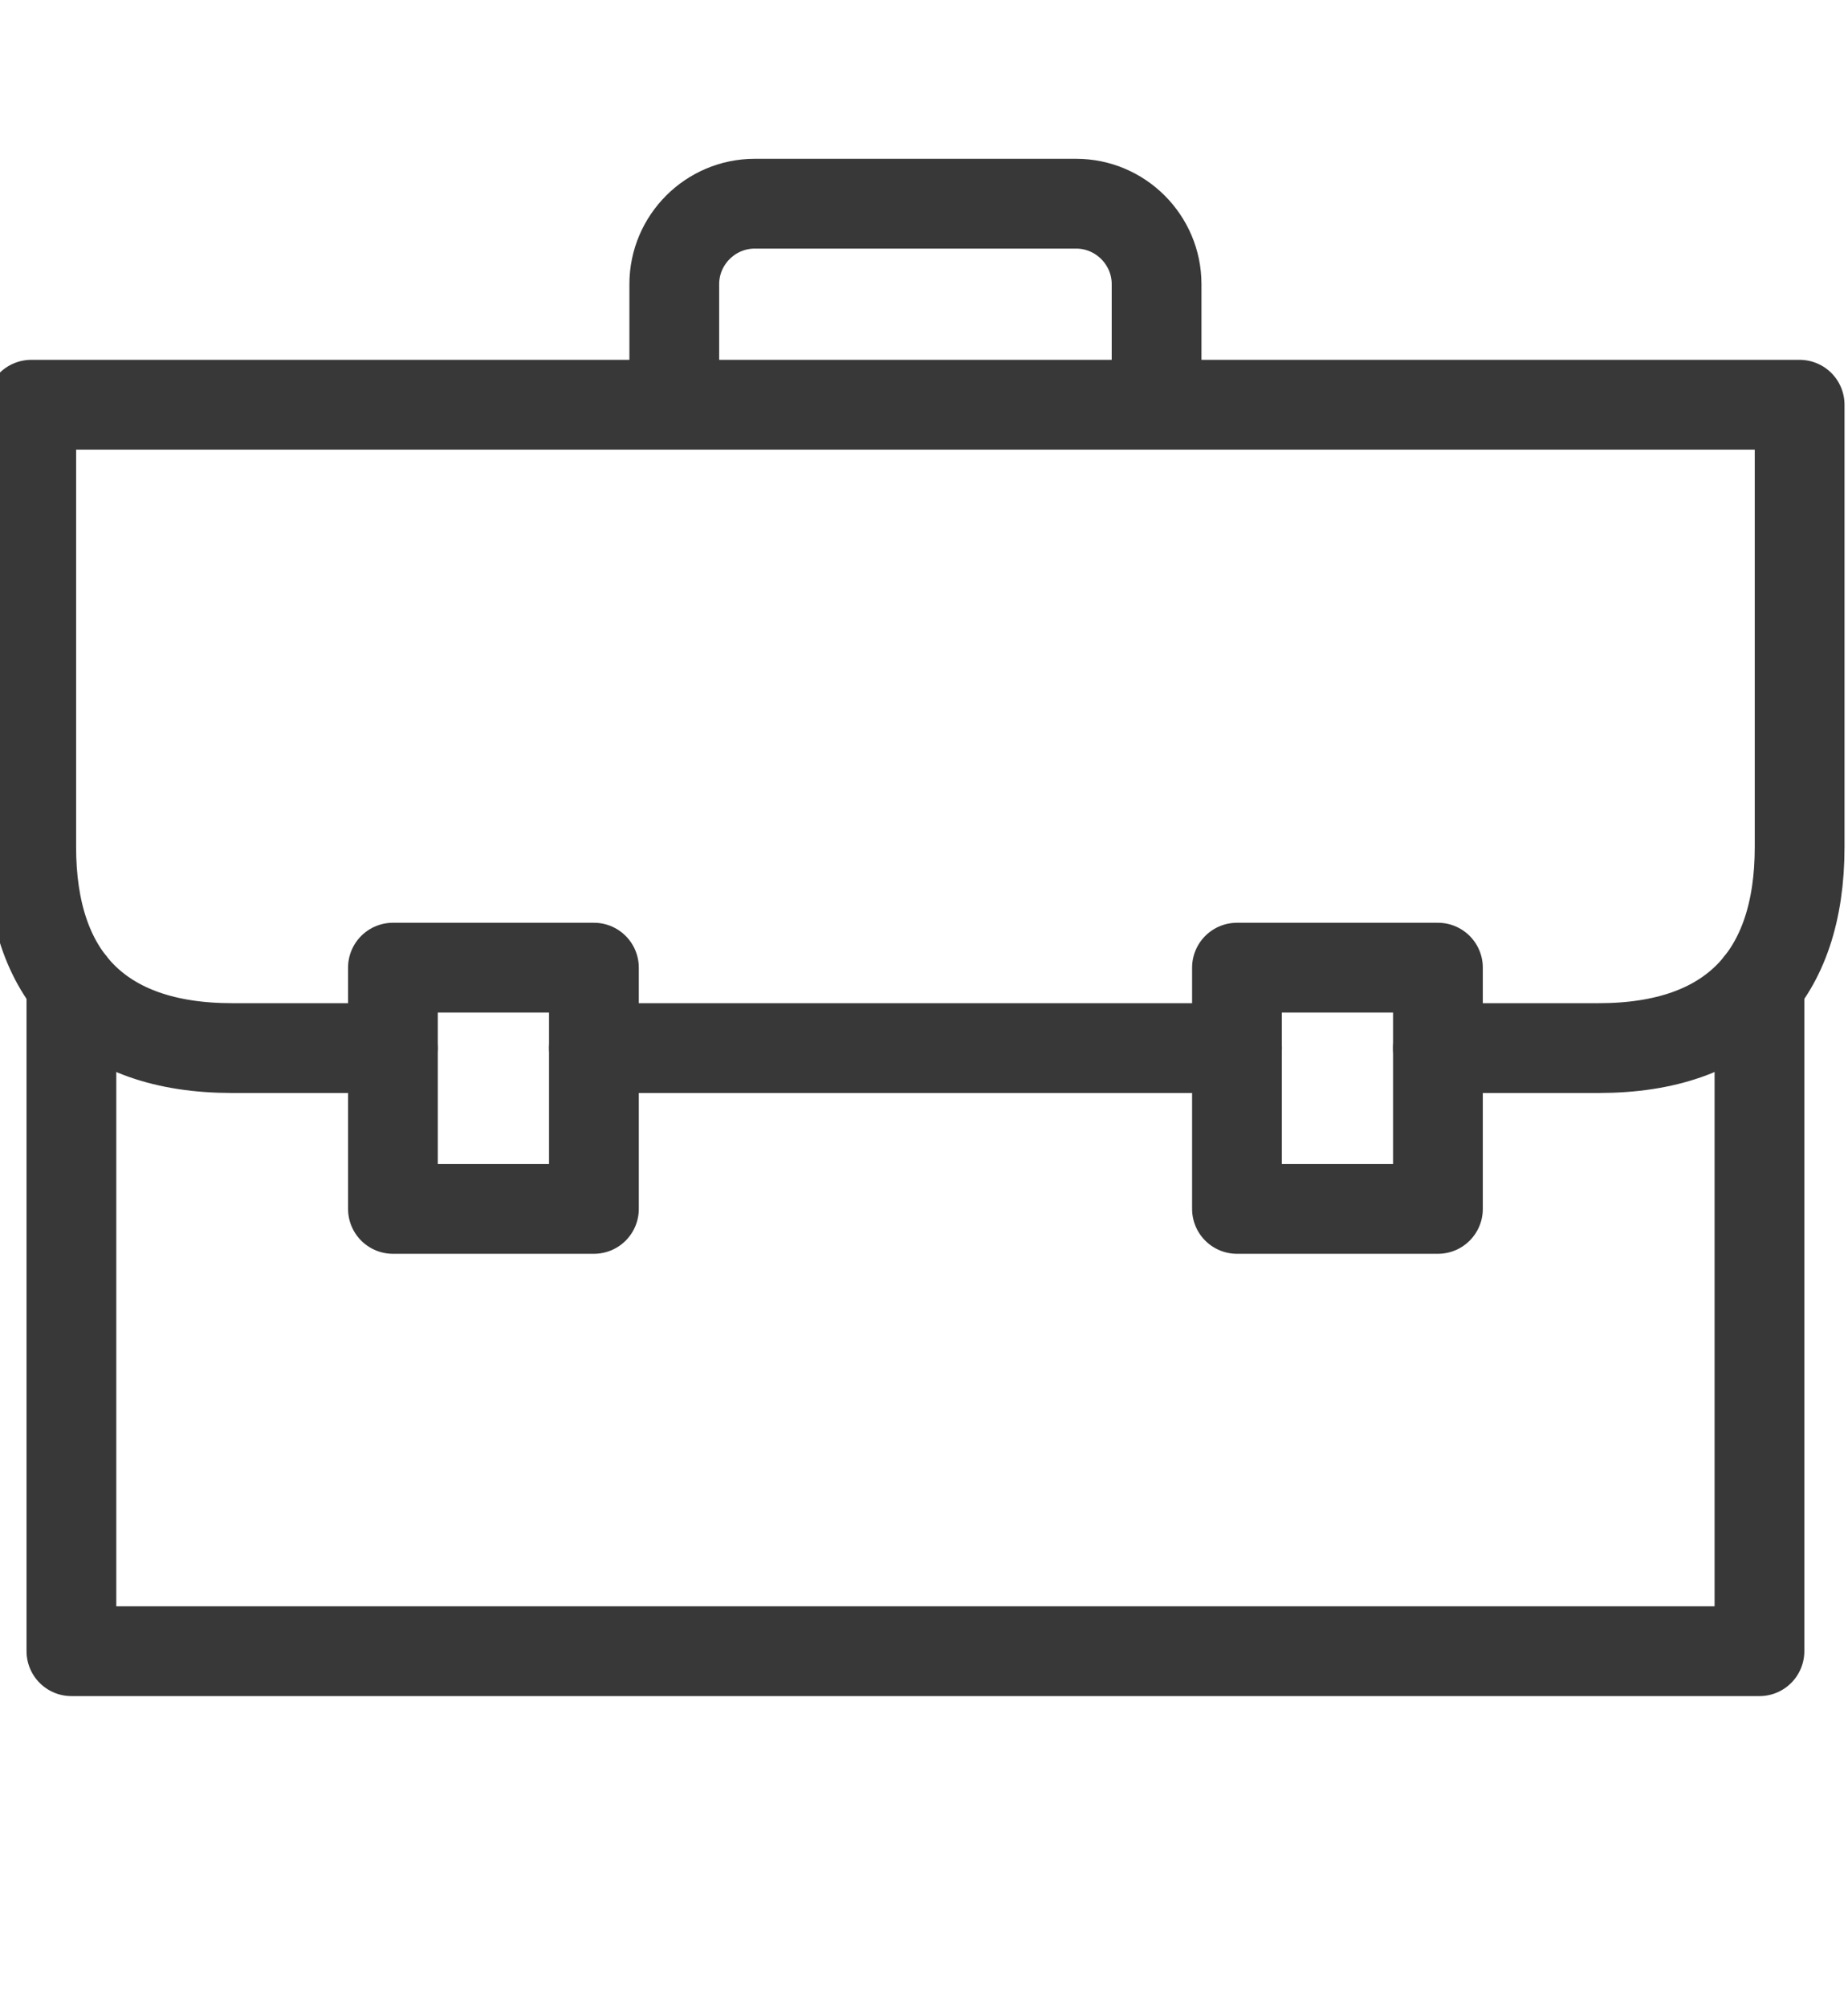 <svg width="70" height="76" viewBox="0 0 70 76" fill="none" xmlns="http://www.w3.org/2000/svg">
<g clip-path="url(#clip0)">
<path d="M22.497 36.639H14.884V45.773H22.497V36.639Z" stroke="#383838" stroke-width="3.4" stroke-miterlimit="10" stroke-linejoin="round"/>
<path d="M43.81 15.325V10.758C43.81 9.084 42.44 7.713 40.765 7.713H28.586C26.911 7.713 25.541 9.084 25.541 10.758V15.325" stroke="#383838" stroke-width="3.4" stroke-miterlimit="10"/>
<path d="M46.855 39.684H22.496" stroke="#383838" stroke-width="3.4" stroke-miterlimit="10" stroke-linecap="round" stroke-linejoin="round"/>
<path d="M66.646 37.267V62.52H2.705V37.267" stroke="#383838" stroke-width="3.4" stroke-miterlimit="10" stroke-linecap="round" stroke-linejoin="round"/>
<path d="M46.855 45.773H54.467V36.639H46.855V45.773Z" stroke="#383838" stroke-width="3.4" stroke-miterlimit="10" stroke-linejoin="round"/>
<path d="M54.467 39.684H60.556C65.637 39.684 68.168 36.924 68.168 32.072V15.325H1.183V32.072C1.183 36.924 3.714 39.684 8.795 39.684H14.884" stroke="#383838" stroke-width="3.4" stroke-miterlimit="10" stroke-linecap="round" stroke-linejoin="round"/>
</g>
<defs>
<clipPath id="clip0">
<rect width="70" height="76" fill="white"/>
</clipPath>
</defs>
</svg>
